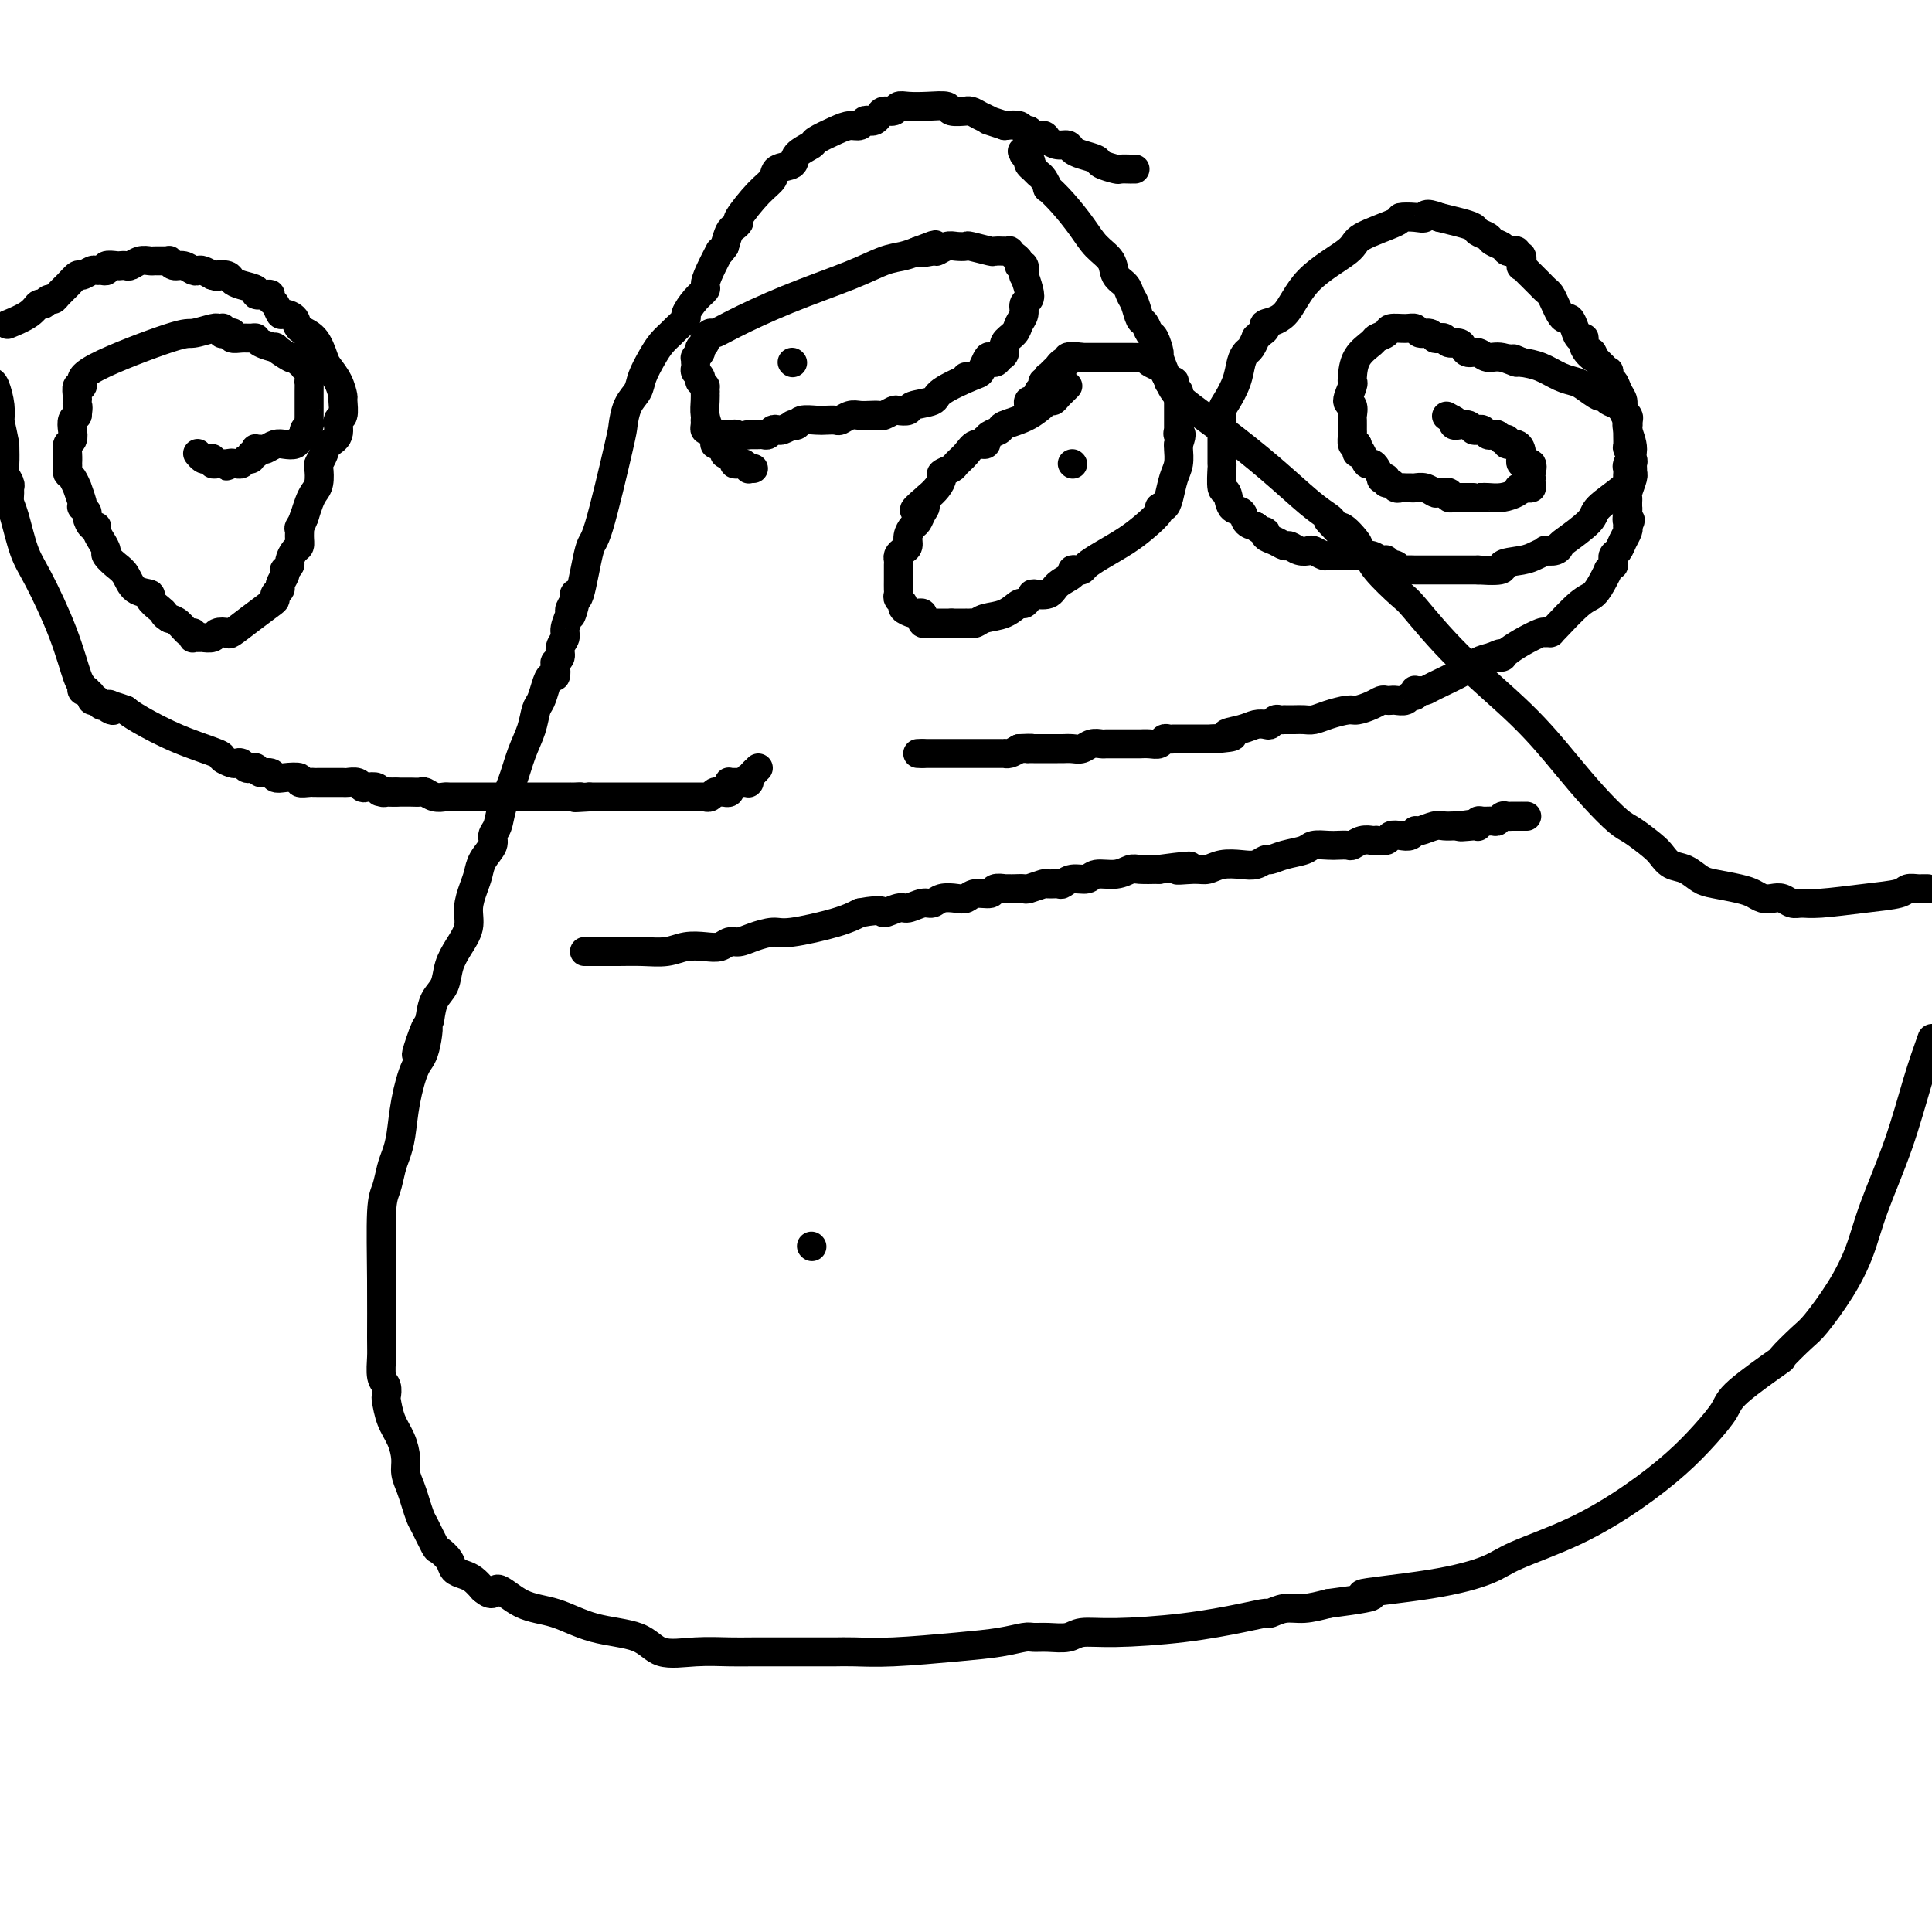 <svg viewBox='0 0 400 400' version='1.1' xmlns='http://www.w3.org/2000/svg' xmlns:xlink='http://www.w3.org/1999/xlink'><g fill='none' stroke='#000000' stroke-width='6' stroke-linecap='round' stroke-linejoin='round'><path d='M190,156c0.000,0.000 1.000,0.000 1,0'/><path d='M191,156c0.151,0.000 0.029,0.000 0,0c-0.029,0.000 0.035,0.000 0,0c-0.035,0.000 -0.168,-0.000 0,0c0.168,0.000 0.637,0.000 1,0c0.363,0.000 0.619,0.000 1,0c0.381,0.000 0.886,0.000 1,0c0.114,0.000 -0.163,0.000 0,0c0.163,-0.000 0.764,-0.000 1,0c0.236,0.000 0.106,0.000 0,0c-0.106,-0.000 -0.187,-0.000 0,0c0.187,0.000 0.641,0.000 1,0c0.359,-0.000 0.622,-0.000 1,0c0.378,0.000 0.871,0.000 1,0c0.129,-0.000 -0.105,-0.000 0,0c0.105,0.000 0.549,0.000 1,0c0.451,-0.000 0.908,-0.000 1,0c0.092,0.000 -0.183,0.000 0,0c0.183,-0.000 0.823,-0.000 1,0c0.177,0.000 -0.107,0.000 0,0c0.107,-0.000 0.607,-0.000 1,0c0.393,0.000 0.679,0.000 1,0c0.321,-0.000 0.677,-0.000 1,0c0.323,0.000 0.612,0.000 1,0c0.388,-0.000 0.874,-0.000 1,0c0.126,0.000 -0.108,0.001 0,0c0.108,-0.001 0.556,-0.003 1,0c0.444,0.003 0.882,0.011 1,0c0.118,-0.011 -0.084,-0.041 0,0c0.084,0.041 0.452,0.155 1,0c0.548,-0.155 1.274,-0.577 2,-1'/><path d='M211,155c3.544,-0.155 2.403,-0.041 2,0c-0.403,0.041 -0.067,0.011 0,0c0.067,-0.011 -0.136,-0.003 0,0c0.136,0.003 0.611,0.001 1,0c0.389,-0.001 0.692,-0.000 1,0c0.308,0.000 0.621,0.000 1,0c0.379,-0.000 0.823,-0.000 1,0c0.177,0.000 0.088,0.000 0,0c-0.088,-0.000 -0.175,-0.000 0,0c0.175,0.000 0.613,0.001 1,0c0.387,-0.001 0.722,-0.004 1,0c0.278,0.004 0.498,0.015 1,0c0.502,-0.015 1.286,-0.057 2,0c0.714,0.057 1.358,0.211 2,0c0.642,-0.211 1.281,-0.789 2,-1c0.719,-0.211 1.517,-0.057 2,0c0.483,0.057 0.652,0.015 1,0c0.348,-0.015 0.874,-0.004 1,0c0.126,0.004 -0.150,0.001 0,0c0.150,-0.001 0.725,-0.001 1,0c0.275,0.001 0.248,0.001 1,0c0.752,-0.001 2.281,-0.004 3,0c0.719,0.004 0.626,0.015 1,0c0.374,-0.015 1.214,-0.057 2,0c0.786,0.057 1.517,0.211 2,0c0.483,-0.211 0.716,-0.789 1,-1c0.284,-0.211 0.617,-0.057 1,0c0.383,0.057 0.814,0.015 1,0c0.186,-0.015 0.127,-0.004 1,0c0.873,0.004 2.678,0.001 4,0c1.322,-0.001 2.161,-0.001 3,0'/><path d='M251,153c6.726,-0.491 3.542,-0.719 3,-1c-0.542,-0.281 1.556,-0.615 3,-1c1.444,-0.385 2.232,-0.821 3,-1c0.768,-0.179 1.516,-0.100 2,0c0.484,0.100 0.702,0.223 1,0c0.298,-0.223 0.674,-0.792 1,-1c0.326,-0.208 0.601,-0.056 1,0c0.399,0.056 0.921,0.016 1,0c0.079,-0.016 -0.287,-0.007 0,0c0.287,0.007 1.225,0.012 2,0c0.775,-0.012 1.386,-0.041 2,0c0.614,0.041 1.232,0.152 2,0c0.768,-0.152 1.687,-0.566 3,-1c1.313,-0.434 3.020,-0.887 4,-1c0.980,-0.113 1.232,0.113 2,0c0.768,-0.113 2.050,-0.567 3,-1c0.950,-0.433 1.568,-0.847 2,-1c0.432,-0.153 0.679,-0.045 1,0c0.321,0.045 0.717,0.027 1,0c0.283,-0.027 0.454,-0.064 1,0c0.546,0.064 1.466,0.227 2,0c0.534,-0.227 0.682,-0.846 1,-1c0.318,-0.154 0.806,0.155 1,0c0.194,-0.155 0.092,-0.775 0,-1c-0.092,-0.225 -0.176,-0.056 0,0c0.176,0.056 0.613,-0.002 1,0c0.387,0.002 0.725,0.064 1,0c0.275,-0.064 0.486,-0.254 2,-1c1.514,-0.746 4.331,-2.047 6,-3c1.669,-0.953 2.191,-1.558 3,-2c0.809,-0.442 1.904,-0.721 3,-1'/><path d='M309,136c3.007,-1.392 1.524,-0.373 1,0c-0.524,0.373 -0.088,0.101 0,0c0.088,-0.101 -0.171,-0.029 0,0c0.171,0.029 0.771,0.016 1,0c0.229,-0.016 0.086,-0.036 0,0c-0.086,0.036 -0.114,0.129 0,0c0.114,-0.129 0.370,-0.479 1,-1c0.630,-0.521 1.633,-1.211 3,-2c1.367,-0.789 3.099,-1.675 4,-2c0.901,-0.325 0.973,-0.087 1,0c0.027,0.087 0.011,0.023 0,0c-0.011,-0.023 -0.017,-0.007 0,0c0.017,0.007 0.056,0.003 0,0c-0.056,-0.003 -0.209,-0.004 0,0c0.209,0.004 0.780,0.014 1,0c0.220,-0.014 0.090,-0.051 0,0c-0.090,0.051 -0.139,0.192 1,-1c1.139,-1.192 3.467,-3.716 5,-5c1.533,-1.284 2.271,-1.329 3,-2c0.729,-0.671 1.449,-1.969 2,-3c0.551,-1.031 0.932,-1.797 1,-2c0.068,-0.203 -0.178,0.157 0,0c0.178,-0.157 0.779,-0.830 1,-1c0.221,-0.170 0.062,0.162 0,0c-0.062,-0.162 -0.028,-0.820 0,-1c0.028,-0.180 0.050,0.117 0,0c-0.050,-0.117 -0.171,-0.647 0,-1c0.171,-0.353 0.633,-0.528 1,-1c0.367,-0.472 0.637,-1.243 1,-2c0.363,-0.757 0.818,-1.502 1,-2c0.182,-0.498 0.091,-0.749 0,-1'/><path d='M337,109c1.083,-2.288 0.290,-1.008 0,-1c-0.290,0.008 -0.077,-1.255 0,-2c0.077,-0.745 0.020,-0.971 0,-1c-0.020,-0.029 -0.002,0.140 0,0c0.002,-0.140 -0.014,-0.588 0,-1c0.014,-0.412 0.056,-0.789 0,-1c-0.056,-0.211 -0.211,-0.256 0,-1c0.211,-0.744 0.788,-2.189 1,-3c0.212,-0.811 0.058,-0.990 0,-1c-0.058,-0.010 -0.019,0.148 0,0c0.019,-0.148 0.019,-0.601 0,-1c-0.019,-0.399 -0.058,-0.744 0,-1c0.058,-0.256 0.213,-0.425 0,-1c-0.213,-0.575 -0.793,-1.558 -1,-2c-0.207,-0.442 -0.041,-0.345 0,-1c0.041,-0.655 -0.045,-2.062 0,-3c0.045,-0.938 0.219,-1.408 0,-2c-0.219,-0.592 -0.833,-1.305 -1,-2c-0.167,-0.695 0.113,-1.371 0,-2c-0.113,-0.629 -0.618,-1.211 -1,-2c-0.382,-0.789 -0.642,-1.784 -1,-2c-0.358,-0.216 -0.814,0.348 -1,0c-0.186,-0.348 -0.101,-1.609 0,-2c0.101,-0.391 0.220,0.088 0,0c-0.220,-0.088 -0.777,-0.742 -1,-1c-0.223,-0.258 -0.112,-0.121 0,0c0.112,0.121 0.223,0.226 0,0c-0.223,-0.226 -0.781,-0.782 -1,-1c-0.219,-0.218 -0.097,-0.097 0,0c0.097,0.097 0.171,0.171 0,0c-0.171,-0.171 -0.585,-0.585 -1,-1'/><path d='M330,74c-0.958,-2.233 0.147,-0.317 0,0c-0.147,0.317 -1.545,-0.966 -2,-2c-0.455,-1.034 0.033,-1.817 0,-2c-0.033,-0.183 -0.586,0.236 -1,0c-0.414,-0.236 -0.688,-1.127 -1,-2c-0.312,-0.873 -0.661,-1.729 -1,-2c-0.339,-0.271 -0.668,0.044 -1,0c-0.332,-0.044 -0.667,-0.447 -1,-1c-0.333,-0.553 -0.663,-1.258 -1,-2c-0.337,-0.742 -0.682,-1.522 -1,-2c-0.318,-0.478 -0.611,-0.654 -1,-1c-0.389,-0.346 -0.874,-0.863 -1,-1c-0.126,-0.137 0.107,0.104 0,0c-0.107,-0.104 -0.554,-0.554 -1,-1c-0.446,-0.446 -0.890,-0.888 -1,-1c-0.110,-0.112 0.115,0.106 0,0c-0.115,-0.106 -0.571,-0.535 -1,-1c-0.429,-0.465 -0.832,-0.965 -1,-1c-0.168,-0.035 -0.100,0.397 0,0c0.100,-0.397 0.234,-1.622 0,-2c-0.234,-0.378 -0.835,0.092 -1,0c-0.165,-0.092 0.106,-0.746 0,-1c-0.106,-0.254 -0.591,-0.110 -1,0c-0.409,0.110 -0.744,0.184 -1,0c-0.256,-0.184 -0.434,-0.627 -1,-1c-0.566,-0.373 -1.519,-0.677 -2,-1c-0.481,-0.323 -0.491,-0.664 -1,-1c-0.509,-0.336 -1.518,-0.667 -2,-1c-0.482,-0.333 -0.437,-0.666 -1,-1c-0.563,-0.334 -1.732,-0.667 -3,-1c-1.268,-0.333 -2.634,-0.667 -4,-1'/><path d='M298,45c-3.240,-1.239 -2.841,-0.337 -3,0c-0.159,0.337 -0.877,0.108 -2,0c-1.123,-0.108 -2.653,-0.093 -3,0c-0.347,0.093 0.488,0.266 -1,1c-1.488,0.734 -5.300,2.028 -7,3c-1.700,0.972 -1.288,1.623 -3,3c-1.712,1.377 -5.547,3.482 -8,6c-2.453,2.518 -3.523,5.449 -5,7c-1.477,1.551 -3.362,1.720 -4,2c-0.638,0.280 -0.030,0.670 0,1c0.030,0.330 -0.517,0.599 -1,1c-0.483,0.401 -0.903,0.935 -1,1c-0.097,0.065 0.130,-0.339 0,0c-0.130,0.339 -0.616,1.421 -1,2c-0.384,0.579 -0.667,0.654 -1,1c-0.333,0.346 -0.716,0.961 -1,2c-0.284,1.039 -0.468,2.500 -1,4c-0.532,1.500 -1.410,3.039 -2,4c-0.590,0.961 -0.890,1.344 -1,2c-0.110,0.656 -0.030,1.585 0,2c0.030,0.415 0.008,0.318 0,1c-0.008,0.682 -0.003,2.145 0,3c0.003,0.855 0.004,1.102 0,2c-0.004,0.898 -0.013,2.448 0,3c0.013,0.552 0.049,0.108 0,1c-0.049,0.892 -0.183,3.121 0,4c0.183,0.879 0.682,0.407 1,1c0.318,0.593 0.456,2.252 1,3c0.544,0.748 1.492,0.586 2,1c0.508,0.414 0.574,1.404 1,2c0.426,0.596 1.213,0.798 2,1'/><path d='M260,109c1.560,1.415 1.961,0.953 2,1c0.039,0.047 -0.285,0.605 0,1c0.285,0.395 1.180,0.628 2,1c0.820,0.372 1.567,0.883 2,1c0.433,0.117 0.554,-0.161 1,0c0.446,0.161 1.218,0.761 2,1c0.782,0.239 1.573,0.117 2,0c0.427,-0.117 0.488,-0.227 1,0c0.512,0.227 1.474,0.793 2,1c0.526,0.207 0.616,0.054 1,0c0.384,-0.054 1.062,-0.011 2,0c0.938,0.011 2.136,-0.011 3,0c0.864,0.011 1.393,0.054 2,0c0.607,-0.054 1.291,-0.207 2,0c0.709,0.207 1.443,0.774 2,1c0.557,0.226 0.937,0.112 1,0c0.063,-0.112 -0.190,-0.222 0,0c0.190,0.222 0.823,0.778 1,1c0.177,0.222 -0.103,0.112 0,0c0.103,-0.112 0.589,-0.226 1,0c0.411,0.226 0.748,0.793 1,1c0.252,0.207 0.419,0.056 1,0c0.581,-0.056 1.578,-0.015 2,0c0.422,0.015 0.271,0.004 1,0c0.729,-0.004 2.339,-0.001 3,0c0.661,0.001 0.375,0.000 1,0c0.625,-0.000 2.162,-0.000 3,0c0.838,0.000 0.977,0.000 1,0c0.023,-0.000 -0.071,-0.000 0,0c0.071,0.000 0.306,0.000 1,0c0.694,-0.000 1.847,-0.000 3,0'/><path d='M306,118c6.653,0.441 4.786,-0.456 5,-1c0.214,-0.544 2.509,-0.733 4,-1c1.491,-0.267 2.179,-0.611 3,-1c0.821,-0.389 1.774,-0.822 2,-1c0.226,-0.178 -0.275,-0.099 0,0c0.275,0.099 1.327,0.219 2,0c0.673,-0.219 0.969,-0.776 1,-1c0.031,-0.224 -0.202,-0.116 1,-1c1.202,-0.884 3.839,-2.762 5,-4c1.161,-1.238 0.847,-1.838 2,-3c1.153,-1.162 3.773,-2.886 5,-4c1.227,-1.114 1.061,-1.619 1,-2c-0.061,-0.381 -0.018,-0.640 0,-1c0.018,-0.360 0.009,-0.822 0,-1c-0.009,-0.178 -0.020,-0.071 0,0c0.020,0.071 0.072,0.107 0,0c-0.072,-0.107 -0.266,-0.356 0,-1c0.266,-0.644 0.994,-1.682 1,-3c0.006,-1.318 -0.709,-2.916 -1,-4c-0.291,-1.084 -0.158,-1.654 0,-2c0.158,-0.346 0.343,-0.469 0,-1c-0.343,-0.531 -1.212,-1.469 -2,-2c-0.788,-0.531 -1.495,-0.653 -2,-1c-0.505,-0.347 -0.809,-0.918 -1,-1c-0.191,-0.082 -0.270,0.325 -1,0c-0.730,-0.325 -2.113,-1.383 -3,-2c-0.887,-0.617 -1.279,-0.794 -2,-1c-0.721,-0.206 -1.771,-0.440 -3,-1c-1.229,-0.560 -2.637,-1.446 -4,-2c-1.363,-0.554 -2.682,-0.777 -4,-1'/><path d='M315,75c-3.490,-1.636 -1.215,-0.228 -1,0c0.215,0.228 -1.630,-0.726 -3,-1c-1.370,-0.274 -2.264,0.133 -3,0c-0.736,-0.133 -1.314,-0.805 -2,-1c-0.686,-0.195 -1.479,0.088 -2,0c-0.521,-0.088 -0.769,-0.546 -1,-1c-0.231,-0.454 -0.443,-0.905 -1,-1c-0.557,-0.095 -1.458,0.167 -2,0c-0.542,-0.167 -0.727,-0.762 -1,-1c-0.273,-0.238 -0.636,-0.120 -1,0c-0.364,0.120 -0.729,0.243 -1,0c-0.271,-0.243 -0.448,-0.850 -1,-1c-0.552,-0.150 -1.481,0.159 -2,0c-0.519,-0.159 -0.630,-0.785 -1,-1c-0.370,-0.215 -1.000,-0.017 -2,0c-1.000,0.017 -2.369,-0.146 -3,0c-0.631,0.146 -0.523,0.599 -1,1c-0.477,0.401 -1.540,0.748 -2,1c-0.460,0.252 -0.318,0.408 -1,1c-0.682,0.592 -2.187,1.619 -3,3c-0.813,1.381 -0.932,3.114 -1,4c-0.068,0.886 -0.085,0.924 0,1c0.085,0.076 0.271,0.190 0,1c-0.271,0.810 -1.001,2.315 -1,3c0.001,0.685 0.733,0.549 1,1c0.267,0.451 0.071,1.487 0,2c-0.071,0.513 -0.016,0.502 0,1c0.016,0.498 -0.006,1.505 0,2c0.006,0.495 0.040,0.480 0,1c-0.040,0.520 -0.154,1.577 0,2c0.154,0.423 0.577,0.211 1,0'/><path d='M281,92c-0.048,2.983 -0.168,1.442 0,1c0.168,-0.442 0.623,0.215 1,1c0.377,0.785 0.674,1.699 1,2c0.326,0.301 0.680,-0.012 1,0c0.320,0.012 0.607,0.347 1,1c0.393,0.653 0.893,1.624 1,2c0.107,0.376 -0.179,0.157 0,0c0.179,-0.157 0.821,-0.252 1,0c0.179,0.252 -0.107,0.852 0,1c0.107,0.148 0.606,-0.157 1,0c0.394,0.157 0.682,0.774 1,1c0.318,0.226 0.665,0.059 1,0c0.335,-0.059 0.657,-0.012 1,0c0.343,0.012 0.706,-0.011 1,0c0.294,0.011 0.517,0.054 1,0c0.483,-0.054 1.225,-0.207 2,0c0.775,0.207 1.584,0.773 2,1c0.416,0.227 0.438,0.113 1,0c0.562,-0.113 1.663,-0.227 2,0c0.337,0.227 -0.092,0.793 0,1c0.092,0.207 0.703,0.056 1,0c0.297,-0.056 0.280,-0.015 1,0c0.720,0.015 2.179,0.004 3,0c0.821,-0.004 1.006,-0.001 1,0c-0.006,0.001 -0.203,0.001 0,0c0.203,-0.001 0.807,-0.003 1,0c0.193,0.003 -0.026,0.012 0,0c0.026,-0.012 0.296,-0.044 1,0c0.704,0.044 1.844,0.166 3,0c1.156,-0.166 2.330,-0.619 3,-1c0.670,-0.381 0.835,-0.691 1,-1'/><path d='M315,101c4.038,-0.000 1.134,-0.000 0,0c-1.134,0.000 -0.496,0.001 0,0c0.496,-0.001 0.851,-0.003 1,0c0.149,0.003 0.092,0.011 0,0c-0.092,-0.011 -0.221,-0.041 0,0c0.221,0.041 0.791,0.153 1,0c0.209,-0.153 0.058,-0.571 0,-1c-0.058,-0.429 -0.023,-0.870 0,-1c0.023,-0.130 0.035,0.051 0,0c-0.035,-0.051 -0.116,-0.333 0,-1c0.116,-0.667 0.430,-1.719 0,-2c-0.430,-0.281 -1.603,0.208 -2,0c-0.397,-0.208 -0.019,-1.113 0,-2c0.019,-0.887 -0.321,-1.754 -1,-2c-0.679,-0.246 -1.698,0.131 -2,0c-0.302,-0.131 0.112,-0.771 0,-1c-0.112,-0.229 -0.751,-0.048 -1,0c-0.249,0.048 -0.108,-0.039 0,0c0.108,0.039 0.184,0.203 0,0c-0.184,-0.203 -0.626,-0.773 -1,-1c-0.374,-0.227 -0.678,-0.112 -1,0c-0.322,0.112 -0.662,0.223 -1,0c-0.338,-0.223 -0.672,-0.778 -1,-1c-0.328,-0.222 -0.648,-0.112 -1,0c-0.352,0.112 -0.734,0.226 -1,0c-0.266,-0.226 -0.415,-0.792 -1,-1c-0.585,-0.208 -1.607,-0.059 -2,0c-0.393,0.059 -0.157,0.026 0,0c0.157,-0.026 0.235,-0.045 0,0c-0.235,0.045 -0.781,0.156 -1,0c-0.219,-0.156 -0.109,-0.578 0,-1'/><path d='M301,87c-2.667,-1.500 -1.333,-0.750 0,0'/><path d='M157,159c0.000,0.000 -1.000,1.000 -1,1'/><path d='M156,160c-0.171,0.172 -0.098,0.102 0,0c0.098,-0.102 0.222,-0.238 0,0c-0.222,0.238 -0.791,0.848 -1,1c-0.209,0.152 -0.060,-0.156 0,0c0.060,0.156 0.030,0.774 0,1c-0.030,0.226 -0.061,0.061 0,0c0.061,-0.061 0.212,-0.016 0,0c-0.212,0.016 -0.789,0.004 -1,0c-0.211,-0.004 -0.055,-0.001 0,0c0.055,0.001 0.011,0.000 0,0c-0.011,-0.000 0.011,-0.000 0,0c-0.011,0.000 -0.056,0.000 0,0c0.056,-0.000 0.212,-0.000 0,0c-0.212,0.000 -0.793,0.000 -1,0c-0.207,-0.000 -0.041,0.000 0,0c0.041,-0.000 -0.041,-0.000 0,0c0.041,0.000 0.207,0.000 0,0c-0.207,-0.000 -0.786,-0.000 -1,0c-0.214,0.000 -0.061,0.000 0,0c0.061,-0.000 0.030,-0.001 0,0c-0.030,0.001 -0.061,0.004 0,0c0.061,-0.004 0.212,-0.015 0,0c-0.212,0.015 -0.789,0.057 -1,0c-0.211,-0.057 -0.057,-0.211 0,0c0.057,0.211 0.015,0.789 0,1c-0.015,0.211 -0.004,0.057 0,0c0.004,-0.057 0.001,-0.016 0,0c-0.001,0.016 -0.001,0.008 0,0'/><path d='M151,163c-0.775,0.460 -0.212,0.109 0,0c0.212,-0.109 0.072,0.023 0,0c-0.072,-0.023 -0.076,-0.202 0,0c0.076,0.202 0.231,0.787 0,1c-0.231,0.213 -0.850,0.056 -1,0c-0.150,-0.056 0.167,-0.011 0,0c-0.167,0.011 -0.819,-0.011 -1,0c-0.181,0.011 0.110,0.056 0,0c-0.110,-0.056 -0.621,-0.211 -1,0c-0.379,0.211 -0.626,0.789 -1,1c-0.374,0.211 -0.873,0.057 -1,0c-0.127,-0.057 0.120,-0.015 0,0c-0.120,0.015 -0.607,0.004 -1,0c-0.393,-0.004 -0.693,-0.001 -1,0c-0.307,0.001 -0.620,0.000 -1,0c-0.380,-0.000 -0.826,-0.000 -1,0c-0.174,0.000 -0.074,0.000 0,0c0.074,-0.000 0.123,-0.000 0,0c-0.123,0.000 -0.417,0.000 -1,0c-0.583,-0.000 -1.456,-0.000 -2,0c-0.544,0.000 -0.761,0.000 -1,0c-0.239,-0.000 -0.502,-0.000 -1,0c-0.498,0.000 -1.231,0.000 -2,0c-0.769,-0.000 -1.575,-0.000 -2,0c-0.425,0.000 -0.471,0.000 -1,0c-0.529,-0.000 -1.542,-0.000 -2,0c-0.458,0.000 -0.360,0.000 -1,0c-0.640,-0.000 -2.017,-0.000 -3,0c-0.983,0.000 -1.572,0.000 -2,0c-0.428,-0.000 -0.694,-0.000 -1,0c-0.306,0.000 -0.653,0.000 -1,0'/><path d='M122,165c-4.896,0.309 -2.635,0.083 -2,0c0.635,-0.083 -0.356,-0.022 -1,0c-0.644,0.022 -0.942,0.006 -1,0c-0.058,-0.006 0.125,-0.002 0,0c-0.125,0.002 -0.557,0.000 -1,0c-0.443,-0.000 -0.896,-0.000 -1,0c-0.104,0.000 0.141,0.000 0,0c-0.141,-0.000 -0.669,-0.000 -1,0c-0.331,0.000 -0.466,0.000 -1,0c-0.534,-0.000 -1.467,-0.000 -2,0c-0.533,0.000 -0.666,0.000 -1,0c-0.334,-0.000 -0.868,-0.000 -1,0c-0.132,0.000 0.138,0.000 0,0c-0.138,-0.000 -0.685,0.000 -1,0c-0.315,-0.000 -0.399,-0.000 -1,0c-0.601,0.000 -1.720,0.000 -2,0c-0.280,-0.000 0.277,-0.000 0,0c-0.277,0.000 -1.390,0.000 -2,0c-0.610,-0.000 -0.719,-0.000 -1,0c-0.281,0.000 -0.733,0.000 -1,0c-0.267,-0.000 -0.347,-0.000 -1,0c-0.653,0.000 -1.879,0.001 -3,0c-1.121,-0.001 -2.135,-0.004 -3,0c-0.865,0.004 -1.579,0.015 -2,0c-0.421,-0.015 -0.549,-0.057 -1,0c-0.451,0.057 -1.224,0.211 -2,0c-0.776,-0.211 -1.556,-0.789 -2,-1c-0.444,-0.211 -0.552,-0.057 -1,0c-0.448,0.057 -1.236,0.015 -2,0c-0.764,-0.015 -1.504,-0.004 -2,0c-0.496,0.004 -0.748,0.002 -1,0'/><path d='M82,164c-6.350,-0.156 -2.225,-0.045 -1,0c1.225,0.045 -0.449,0.026 -1,0c-0.551,-0.026 0.021,-0.059 0,0c-0.021,0.059 -0.634,0.208 -1,0c-0.366,-0.208 -0.483,-0.774 -1,-1c-0.517,-0.226 -1.432,-0.113 -2,0c-0.568,0.113 -0.789,0.226 -1,0c-0.211,-0.226 -0.413,-0.793 -1,-1c-0.587,-0.207 -1.558,-0.055 -2,0c-0.442,0.055 -0.355,0.015 -1,0c-0.645,-0.015 -2.023,-0.003 -3,0c-0.977,0.003 -1.551,-0.003 -2,0c-0.449,0.003 -0.771,0.015 -1,0c-0.229,-0.015 -0.366,-0.055 -1,0c-0.634,0.055 -1.765,0.207 -2,0c-0.235,-0.207 0.428,-0.772 0,-1c-0.428,-0.228 -1.946,-0.117 -3,0c-1.054,0.117 -1.644,0.241 -2,0c-0.356,-0.241 -0.477,-0.848 -1,-1c-0.523,-0.152 -1.450,0.152 -2,0c-0.550,-0.152 -0.725,-0.759 -1,-1c-0.275,-0.241 -0.650,-0.116 -1,0c-0.350,0.116 -0.676,0.224 -1,0c-0.324,-0.224 -0.645,-0.780 -1,-1c-0.355,-0.220 -0.745,-0.105 -1,0c-0.255,0.105 -0.376,0.201 -1,0c-0.624,-0.201 -1.753,-0.697 -2,-1c-0.247,-0.303 0.387,-0.411 -1,-1c-1.387,-0.589 -4.797,-1.659 -8,-3c-3.203,-1.341 -6.201,-2.955 -8,-4c-1.799,-1.045 -2.400,-1.523 -3,-2'/><path d='M26,147c-6.265,-2.260 -3.927,-0.409 -3,0c0.927,0.409 0.444,-0.622 0,-1c-0.444,-0.378 -0.850,-0.101 -1,0c-0.150,0.101 -0.044,0.027 0,0c0.044,-0.027 0.026,-0.007 0,0c-0.026,0.007 -0.060,0.002 0,0c0.060,-0.002 0.213,0.001 0,0c-0.213,-0.001 -0.793,-0.004 -1,0c-0.207,0.004 -0.040,0.015 0,0c0.040,-0.015 -0.046,-0.056 0,0c0.046,0.056 0.224,0.208 0,0c-0.224,-0.208 -0.849,-0.777 -1,-1c-0.151,-0.223 0.171,-0.098 0,0c-0.171,0.098 -0.834,0.171 -1,0c-0.166,-0.171 0.166,-0.585 0,-1c-0.166,-0.415 -0.831,-0.830 -1,-1c-0.169,-0.170 0.158,-0.094 0,0c-0.158,0.094 -0.801,0.206 -1,0c-0.199,-0.206 0.046,-0.729 0,-1c-0.046,-0.271 -0.383,-0.289 -1,-2c-0.617,-1.711 -1.514,-5.116 -3,-9c-1.486,-3.884 -3.561,-8.249 -5,-11c-1.439,-2.751 -2.242,-3.889 -3,-6c-0.758,-2.111 -1.470,-5.195 -2,-7c-0.530,-1.805 -0.878,-2.332 -1,-3c-0.122,-0.668 -0.019,-1.476 0,-2c0.019,-0.524 -0.047,-0.765 0,-1c0.047,-0.235 0.209,-0.465 0,-1c-0.209,-0.535 -0.787,-1.375 -1,-2c-0.213,-0.625 -0.061,-1.036 0,-2c0.061,-0.964 0.030,-2.482 0,-4'/><path d='M1,92c-0.858,-4.415 -1.003,-4.451 -1,-5c0.003,-0.549 0.155,-1.609 0,-3c-0.155,-1.391 -0.616,-3.112 -1,-4c-0.384,-0.888 -0.692,-0.944 -1,-1'/><path d='M2,67c-0.399,0.164 -0.797,0.327 0,0c0.797,-0.327 2.791,-1.145 4,-2c1.209,-0.855 1.633,-1.748 2,-2c0.367,-0.252 0.678,0.137 1,0c0.322,-0.137 0.653,-0.801 1,-1c0.347,-0.199 0.708,0.067 1,0c0.292,-0.067 0.516,-0.467 1,-1c0.484,-0.533 1.229,-1.201 2,-2c0.771,-0.799 1.568,-1.731 2,-2c0.432,-0.269 0.498,0.125 1,0c0.502,-0.125 1.439,-0.769 2,-1c0.561,-0.231 0.746,-0.048 1,0c0.254,0.048 0.579,-0.040 1,0c0.421,0.040 0.939,0.207 1,0c0.061,-0.207 -0.335,-0.786 0,-1c0.335,-0.214 1.402,-0.061 2,0c0.598,0.061 0.727,0.030 1,0c0.273,-0.030 0.689,-0.061 1,0c0.311,0.061 0.517,0.212 1,0c0.483,-0.212 1.242,-0.789 2,-1c0.758,-0.211 1.513,-0.056 2,0c0.487,0.056 0.704,0.014 1,0c0.296,-0.014 0.670,0.000 1,0c0.330,-0.000 0.616,-0.015 1,0c0.384,0.015 0.866,0.060 1,0c0.134,-0.060 -0.080,-0.226 0,0c0.080,0.226 0.454,0.844 1,1c0.546,0.156 1.262,-0.152 2,0c0.738,0.152 1.497,0.762 2,1c0.503,0.238 0.751,0.102 1,0c0.249,-0.102 0.500,-0.172 1,0c0.500,0.172 1.250,0.586 2,1'/><path d='M44,57c1.509,0.477 0.780,0.169 1,0c0.220,-0.169 1.388,-0.199 2,0c0.612,0.199 0.668,0.628 1,1c0.332,0.372 0.940,0.687 2,1c1.060,0.313 2.570,0.623 3,1c0.430,0.377 -0.222,0.821 0,1c0.222,0.179 1.317,0.094 2,0c0.683,-0.094 0.955,-0.198 1,0c0.045,0.198 -0.139,0.696 0,1c0.139,0.304 0.599,0.414 1,1c0.401,0.586 0.744,1.649 1,2c0.256,0.351 0.426,-0.012 1,0c0.574,0.012 1.553,0.397 2,1c0.447,0.603 0.361,1.424 1,2c0.639,0.576 2.003,0.908 3,2c0.997,1.092 1.626,2.945 2,4c0.374,1.055 0.494,1.313 1,2c0.506,0.687 1.399,1.803 2,3c0.601,1.197 0.909,2.474 1,3c0.091,0.526 -0.035,0.301 0,1c0.035,0.699 0.231,2.322 0,3c-0.231,0.678 -0.889,0.409 -1,1c-0.111,0.591 0.324,2.040 0,3c-0.324,0.960 -1.406,1.430 -2,2c-0.594,0.570 -0.698,1.241 -1,2c-0.302,0.759 -0.802,1.606 -1,2c-0.198,0.394 -0.095,0.335 0,1c0.095,0.665 0.180,2.055 0,3c-0.180,0.945 -0.625,1.447 -1,2c-0.375,0.553 -0.678,1.158 -1,2c-0.322,0.842 -0.661,1.921 -1,3'/><path d='M63,107c-1.461,3.611 -1.113,2.137 -1,2c0.113,-0.137 -0.007,1.062 0,2c0.007,0.938 0.142,1.614 0,2c-0.142,0.386 -0.560,0.481 -1,1c-0.440,0.519 -0.901,1.462 -1,2c-0.099,0.538 0.166,0.673 0,1c-0.166,0.327 -0.761,0.847 -1,1c-0.239,0.153 -0.120,-0.060 0,0c0.120,0.060 0.242,0.395 0,1c-0.242,0.605 -0.850,1.482 -1,2c-0.150,0.518 0.156,0.678 0,1c-0.156,0.322 -0.775,0.806 -1,1c-0.225,0.194 -0.057,0.099 0,0c0.057,-0.099 0.005,-0.201 0,0c-0.005,0.201 0.039,0.705 0,1c-0.039,0.295 -0.161,0.379 -1,1c-0.839,0.621 -2.394,1.778 -4,3c-1.606,1.222 -3.261,2.510 -4,3c-0.739,0.490 -0.561,0.184 -1,0c-0.439,-0.184 -1.495,-0.245 -2,0c-0.505,0.245 -0.460,0.798 -1,1c-0.540,0.202 -1.665,0.054 -2,0c-0.335,-0.054 0.120,-0.013 0,0c-0.120,0.013 -0.816,-0.001 -1,0c-0.184,0.001 0.145,0.016 0,0c-0.145,-0.016 -0.763,-0.064 -1,0c-0.237,0.064 -0.094,0.238 0,0c0.094,-0.238 0.139,-0.889 0,-1c-0.139,-0.111 -0.460,0.316 -1,0c-0.540,-0.316 -1.297,-1.376 -2,-2c-0.703,-0.624 -1.351,-0.812 -2,-1'/><path d='M35,128c-1.284,-0.813 -0.995,-0.846 -1,-1c-0.005,-0.154 -0.305,-0.429 -1,-1c-0.695,-0.571 -1.785,-1.437 -2,-2c-0.215,-0.563 0.446,-0.823 0,-1c-0.446,-0.177 -2.000,-0.270 -3,-1c-1.000,-0.730 -1.448,-2.096 -2,-3c-0.552,-0.904 -1.210,-1.345 -2,-2c-0.790,-0.655 -1.714,-1.525 -2,-2c-0.286,-0.475 0.064,-0.556 0,-1c-0.064,-0.444 -0.543,-1.250 -1,-2c-0.457,-0.750 -0.892,-1.443 -1,-2c-0.108,-0.557 0.111,-0.976 0,-1c-0.111,-0.024 -0.552,0.348 -1,0c-0.448,-0.348 -0.904,-1.414 -1,-2c-0.096,-0.586 0.166,-0.691 0,-1c-0.166,-0.309 -0.762,-0.823 -1,-1c-0.238,-0.177 -0.119,-0.016 0,0c0.119,0.016 0.238,-0.114 0,-1c-0.238,-0.886 -0.834,-2.527 -1,-3c-0.166,-0.473 0.099,0.223 0,0c-0.099,-0.223 -0.563,-1.365 -1,-2c-0.437,-0.635 -0.849,-0.764 -1,-1c-0.151,-0.236 -0.041,-0.578 0,-1c0.041,-0.422 0.015,-0.924 0,-1c-0.015,-0.076 -0.018,0.275 0,0c0.018,-0.275 0.057,-1.177 0,-2c-0.057,-0.823 -0.209,-1.569 0,-2c0.209,-0.431 0.778,-0.549 1,-1c0.222,-0.451 0.098,-1.237 0,-2c-0.098,-0.763 -0.171,-1.504 0,-2c0.171,-0.496 0.585,-0.748 1,-1'/><path d='M16,86c0.311,-2.256 0.087,-1.896 0,-2c-0.087,-0.104 -0.038,-0.673 0,-1c0.038,-0.327 0.063,-0.412 0,-1c-0.063,-0.588 -0.216,-1.680 0,-2c0.216,-0.320 0.800,0.131 1,0c0.200,-0.131 0.015,-0.843 0,-1c-0.015,-0.157 0.139,0.241 0,0c-0.139,-0.241 -0.573,-1.122 3,-3c3.573,-1.878 11.153,-4.752 15,-6c3.847,-1.248 3.963,-0.870 5,-1c1.037,-0.130 2.996,-0.768 4,-1c1.004,-0.232 1.054,-0.058 1,0c-0.054,0.058 -0.211,0.002 0,0c0.211,-0.002 0.791,0.052 1,0c0.209,-0.052 0.045,-0.210 0,0c-0.045,0.210 0.027,0.787 0,1c-0.027,0.213 -0.152,0.061 0,0c0.152,-0.061 0.582,-0.030 1,0c0.418,0.030 0.822,0.061 1,0c0.178,-0.061 0.128,-0.213 0,0c-0.128,0.213 -0.335,0.792 0,1c0.335,0.208 1.212,0.046 2,0c0.788,-0.046 1.487,0.024 2,0c0.513,-0.024 0.842,-0.143 1,0c0.158,0.143 0.147,0.546 1,1c0.853,0.454 2.572,0.958 3,1c0.428,0.042 -0.435,-0.378 0,0c0.435,0.378 2.168,1.555 3,2c0.832,0.445 0.762,0.158 1,0c0.238,-0.158 0.782,-0.188 1,0c0.218,0.188 0.109,0.594 0,1'/><path d='M62,75c2.950,1.283 1.326,0.992 1,1c-0.326,0.008 0.645,0.317 1,1c0.355,0.683 0.095,1.741 0,2c-0.095,0.259 -0.026,-0.281 0,0c0.026,0.281 0.007,1.384 0,2c-0.007,0.616 -0.002,0.747 0,1c0.002,0.253 0.001,0.628 0,1c-0.001,0.372 -0.000,0.740 0,1c0.000,0.260 0.001,0.412 0,1c-0.001,0.588 -0.004,1.610 0,2c0.004,0.390 0.016,0.146 0,0c-0.016,-0.146 -0.060,-0.194 0,0c0.060,0.194 0.224,0.630 0,1c-0.224,0.370 -0.837,0.674 -1,1c-0.163,0.326 0.122,0.675 0,1c-0.122,0.325 -0.652,0.627 -1,1c-0.348,0.373 -0.513,0.818 -1,1c-0.487,0.182 -1.297,0.102 -2,0c-0.703,-0.102 -1.299,-0.224 -2,0c-0.701,0.224 -1.507,0.796 -2,1c-0.493,0.204 -0.672,0.039 -1,0c-0.328,-0.039 -0.805,0.046 -1,0c-0.195,-0.046 -0.108,-0.224 0,0c0.108,0.224 0.236,0.848 0,1c-0.236,0.152 -0.838,-0.170 -1,0c-0.162,0.170 0.115,0.830 0,1c-0.115,0.170 -0.622,-0.151 -1,0c-0.378,0.151 -0.627,0.772 -1,1c-0.373,0.228 -0.870,0.061 -1,0c-0.130,-0.061 0.106,-0.018 0,0c-0.106,0.018 -0.553,0.009 -1,0'/><path d='M48,96c-2.271,0.928 -0.450,0.248 0,0c0.450,-0.248 -0.472,-0.066 -1,0c-0.528,0.066 -0.663,0.014 -1,0c-0.337,-0.014 -0.878,0.010 -1,0c-0.122,-0.010 0.175,-0.054 0,0c-0.175,0.054 -0.821,0.207 -1,0c-0.179,-0.207 0.110,-0.774 0,-1c-0.110,-0.226 -0.617,-0.112 -1,0c-0.383,0.112 -0.642,0.223 -1,0c-0.358,-0.223 -0.817,-0.778 -1,-1c-0.183,-0.222 -0.092,-0.111 0,0'/><path d='M235,35c-0.482,-0.002 -0.963,-0.003 -1,0c-0.037,0.003 0.371,0.012 0,0c-0.371,-0.012 -1.520,-0.045 -2,0c-0.480,0.045 -0.289,0.167 -1,0c-0.711,-0.167 -2.322,-0.623 -3,-1c-0.678,-0.377 -0.422,-0.675 -1,-1c-0.578,-0.325 -1.990,-0.678 -3,-1c-1.010,-0.322 -1.617,-0.612 -2,-1c-0.383,-0.388 -0.540,-0.873 -1,-1c-0.460,-0.127 -1.222,0.106 -2,0c-0.778,-0.106 -1.571,-0.549 -2,-1c-0.429,-0.451 -0.495,-0.909 -1,-1c-0.505,-0.091 -1.450,0.186 -2,0c-0.550,-0.186 -0.704,-0.833 -1,-1c-0.296,-0.167 -0.734,0.147 -1,0c-0.266,-0.147 -0.362,-0.756 -1,-1c-0.638,-0.244 -1.819,-0.122 -3,0'/><path d='M208,26c-4.762,-1.574 -3.168,-1.011 -3,-1c0.168,0.011 -1.090,-0.532 -2,-1c-0.910,-0.468 -1.470,-0.861 -2,-1c-0.530,-0.139 -1.029,-0.023 -1,0c0.029,0.023 0.587,-0.046 0,0c-0.587,0.046 -2.318,0.207 -3,0c-0.682,-0.207 -0.314,-0.784 -1,-1c-0.686,-0.216 -2.425,-0.073 -4,0c-1.575,0.073 -2.985,0.075 -4,0c-1.015,-0.075 -1.634,-0.227 -2,0c-0.366,0.227 -0.479,0.832 -1,1c-0.521,0.168 -1.449,-0.099 -2,0c-0.551,0.099 -0.724,0.566 -1,1c-0.276,0.434 -0.654,0.834 -1,1c-0.346,0.166 -0.660,0.099 -1,0c-0.340,-0.099 -0.705,-0.230 -1,0c-0.295,0.230 -0.521,0.820 -1,1c-0.479,0.180 -1.211,-0.051 -2,0c-0.789,0.051 -1.634,0.385 -3,1c-1.366,0.615 -3.252,1.512 -4,2c-0.748,0.488 -0.356,0.567 -1,1c-0.644,0.433 -2.323,1.219 -3,2c-0.677,0.781 -0.351,1.558 -1,2c-0.649,0.442 -2.275,0.548 -3,1c-0.725,0.452 -0.551,1.249 -1,2c-0.449,0.751 -1.521,1.457 -3,3c-1.479,1.543 -3.366,3.925 -4,5c-0.634,1.075 -0.015,0.845 0,1c0.015,0.155 -0.573,0.696 -1,1c-0.427,0.304 -0.693,0.373 -1,1c-0.307,0.627 -0.653,1.814 -1,3'/><path d='M150,51c-1.825,2.505 -0.887,0.767 -1,1c-0.113,0.233 -1.278,2.437 -2,4c-0.722,1.563 -1.001,2.483 -1,3c0.001,0.517 0.280,0.629 0,1c-0.280,0.371 -1.121,1.002 -2,2c-0.879,0.998 -1.797,2.364 -2,3c-0.203,0.636 0.308,0.543 0,1c-0.308,0.457 -1.434,1.466 -2,2c-0.566,0.534 -0.570,0.593 -1,1c-0.430,0.407 -1.285,1.160 -2,2c-0.715,0.840 -1.292,1.766 -2,3c-0.708,1.234 -1.549,2.775 -2,4c-0.451,1.225 -0.513,2.134 -1,3c-0.487,0.866 -1.401,1.691 -2,3c-0.599,1.309 -0.885,3.103 -1,4c-0.115,0.897 -0.059,0.898 -1,5c-0.941,4.102 -2.879,12.306 -4,16c-1.121,3.694 -1.424,2.877 -2,5c-0.576,2.123 -1.424,7.187 -2,9c-0.576,1.813 -0.879,0.375 -1,0c-0.121,-0.375 -0.061,0.312 0,1'/><path d='M119,124c-1.636,6.359 -0.227,2.256 0,1c0.227,-1.256 -0.728,0.335 -1,1c-0.272,0.665 0.138,0.405 0,1c-0.138,0.595 -0.825,2.043 -1,3c-0.175,0.957 0.163,1.421 0,2c-0.163,0.579 -0.828,1.273 -1,2c-0.172,0.727 0.147,1.486 0,2c-0.147,0.514 -0.760,0.784 -1,1c-0.240,0.216 -0.106,0.380 0,1c0.106,0.620 0.183,1.698 0,2c-0.183,0.302 -0.626,-0.170 -1,0c-0.374,0.170 -0.681,0.984 -1,2c-0.319,1.016 -0.652,2.234 -1,3c-0.348,0.766 -0.713,1.078 -1,2c-0.287,0.922 -0.496,2.453 -1,4c-0.504,1.547 -1.302,3.111 -2,5c-0.698,1.889 -1.295,4.105 -2,6c-0.705,1.895 -1.516,3.469 -2,5c-0.484,1.531 -0.640,3.018 -1,4c-0.360,0.982 -0.922,1.458 -1,2c-0.078,0.542 0.329,1.148 0,2c-0.329,0.852 -1.393,1.949 -2,3c-0.607,1.051 -0.757,2.055 -1,3c-0.243,0.945 -0.580,1.830 -1,3c-0.420,1.170 -0.924,2.624 -1,4c-0.076,1.376 0.274,2.674 0,4c-0.274,1.326 -1.173,2.678 -2,4c-0.827,1.322 -1.583,2.612 -2,4c-0.417,1.388 -0.497,2.874 -1,4c-0.503,1.126 -1.429,1.893 -2,3c-0.571,1.107 -0.785,2.553 -1,4'/><path d='M89,211c-4.892,13.711 -2.123,4.488 -1,2c1.123,-2.488 0.599,1.759 0,4c-0.599,2.241 -1.274,2.475 -2,4c-0.726,1.525 -1.504,4.341 -2,7c-0.496,2.659 -0.711,5.161 -1,7c-0.289,1.839 -0.652,3.014 -1,4c-0.348,0.986 -0.682,1.784 -1,3c-0.318,1.216 -0.621,2.852 -1,4c-0.379,1.148 -0.835,1.810 -1,5c-0.165,3.190 -0.041,8.909 0,14c0.041,5.091 -0.003,9.554 0,12c0.003,2.446 0.053,2.877 0,4c-0.053,1.123 -0.208,2.940 0,4c0.208,1.060 0.780,1.364 1,2c0.220,0.636 0.087,1.605 0,2c-0.087,0.395 -0.129,0.216 0,1c0.129,0.784 0.430,2.531 1,4c0.570,1.469 1.410,2.661 2,4c0.590,1.339 0.932,2.824 1,4c0.068,1.176 -0.138,2.042 0,3c0.138,0.958 0.618,2.008 1,3c0.382,0.992 0.664,1.924 1,3c0.336,1.076 0.724,2.294 1,3c0.276,0.706 0.440,0.900 1,2c0.560,1.100 1.515,3.107 2,4c0.485,0.893 0.500,0.672 1,1c0.500,0.328 1.485,1.204 2,2c0.515,0.796 0.561,1.512 1,2c0.439,0.488 1.272,0.747 2,1c0.728,0.253 1.351,0.501 2,1c0.649,0.499 1.325,1.250 2,2'/><path d='M100,329c2.476,2.159 2.164,0.058 3,0c0.836,-0.058 2.818,1.929 5,3c2.182,1.071 4.563,1.225 7,2c2.437,0.775 4.932,2.169 8,3c3.068,0.831 6.711,1.098 9,2c2.289,0.902 3.224,2.438 5,3c1.776,0.562 4.395,0.151 7,0c2.605,-0.151 5.198,-0.040 7,0c1.802,0.040 2.812,0.011 5,0c2.188,-0.011 5.554,-0.003 8,0c2.446,0.003 3.972,0.001 5,0c1.028,-0.001 1.559,0.001 2,0c0.441,-0.001 0.793,-0.003 1,0c0.207,0.003 0.270,0.012 1,0c0.730,-0.012 2.129,-0.046 4,0c1.871,0.046 4.216,0.170 8,0c3.784,-0.170 9.008,-0.634 13,-1c3.992,-0.366 6.753,-0.633 9,-1c2.247,-0.367 3.979,-0.834 5,-1c1.021,-0.166 1.332,-0.030 2,0c0.668,0.030 1.692,-0.047 3,0c1.308,0.047 2.901,0.216 4,0c1.099,-0.216 1.703,-0.818 3,-1c1.297,-0.182 3.288,0.058 7,0c3.712,-0.058 9.147,-0.412 14,-1c4.853,-0.588 9.126,-1.411 12,-2c2.874,-0.589 4.350,-0.945 5,-1c0.650,-0.055 0.473,0.191 1,0c0.527,-0.191 1.757,-0.821 3,-1c1.243,-0.179 2.498,0.092 4,0c1.502,-0.092 3.251,-0.546 5,-1'/><path d='M275,332c14.839,-1.918 6.936,-1.715 7,-2c0.064,-0.285 8.096,-1.060 14,-2c5.904,-0.940 9.680,-2.045 12,-3c2.320,-0.955 3.183,-1.759 6,-3c2.817,-1.241 7.588,-2.920 12,-5c4.412,-2.080 8.464,-4.563 12,-7c3.536,-2.437 6.557,-4.830 9,-7c2.443,-2.170 4.307,-4.119 6,-6c1.693,-1.881 3.213,-3.694 4,-5c0.787,-1.306 0.841,-2.103 3,-4c2.159,-1.897 6.422,-4.892 8,-6c1.578,-1.108 0.471,-0.327 1,-1c0.529,-0.673 2.695,-2.799 4,-4c1.305,-1.201 1.748,-1.476 3,-3c1.252,-1.524 3.311,-4.295 5,-7c1.689,-2.705 3.008,-5.344 4,-8c0.992,-2.656 1.658,-5.331 3,-9c1.342,-3.669 3.361,-8.334 5,-13c1.639,-4.666 2.897,-9.333 4,-13c1.103,-3.667 2.052,-6.333 3,-9'/><path d='M399,184c0.098,0.002 0.195,0.004 0,0c-0.195,-0.004 -0.683,-0.012 -1,0c-0.317,0.012 -0.461,0.046 -1,0c-0.539,-0.046 -1.471,-0.170 -2,0c-0.529,0.170 -0.655,0.635 -2,1c-1.345,0.365 -3.907,0.630 -7,1c-3.093,0.370 -6.715,0.845 -9,1c-2.285,0.155 -3.231,-0.010 -4,0c-0.769,0.010 -1.360,0.196 -2,0c-0.640,-0.196 -1.327,-0.773 -2,-1c-0.673,-0.227 -1.331,-0.102 -2,0c-0.669,0.102 -1.347,0.183 -2,0c-0.653,-0.183 -1.280,-0.630 -2,-1c-0.720,-0.370 -1.533,-0.661 -3,-1c-1.467,-0.339 -3.587,-0.724 -5,-1c-1.413,-0.276 -2.120,-0.443 -3,-1c-0.880,-0.557 -1.934,-1.504 -3,-2c-1.066,-0.496 -2.146,-0.539 -3,-1c-0.854,-0.461 -1.483,-1.339 -2,-2c-0.517,-0.661 -0.922,-1.106 -2,-2c-1.078,-0.894 -2.830,-2.236 -4,-3c-1.170,-0.764 -1.758,-0.951 -3,-2c-1.242,-1.049 -3.138,-2.961 -5,-5c-1.862,-2.039 -3.689,-4.206 -6,-7c-2.311,-2.794 -5.106,-6.215 -9,-10c-3.894,-3.785 -8.888,-7.935 -13,-12c-4.112,-4.065 -7.343,-8.045 -9,-10c-1.657,-1.955 -1.740,-1.886 -3,-3c-1.260,-1.114 -3.699,-3.412 -5,-5c-1.301,-1.588 -1.466,-2.466 -2,-3c-0.534,-0.534 -1.438,-0.724 -2,-1c-0.562,-0.276 -0.781,-0.638 -1,-1'/><path d='M280,113c-10.178,-10.328 -2.623,-3.148 0,-1c2.623,2.148 0.316,-0.737 -1,-2c-1.316,-1.263 -1.639,-0.904 -2,-1c-0.361,-0.096 -0.761,-0.645 -1,-1c-0.239,-0.355 -0.319,-0.514 -1,-1c-0.681,-0.486 -1.964,-1.299 -4,-3c-2.036,-1.701 -4.827,-4.288 -8,-7c-3.173,-2.712 -6.730,-5.547 -10,-8c-3.270,-2.453 -6.252,-4.525 -8,-6c-1.748,-1.475 -2.261,-2.355 -3,-4c-0.739,-1.645 -1.704,-4.056 -2,-5c-0.296,-0.944 0.075,-0.422 0,-1c-0.075,-0.578 -0.597,-2.256 -1,-3c-0.403,-0.744 -0.686,-0.555 -1,-1c-0.314,-0.445 -0.660,-1.523 -1,-2c-0.340,-0.477 -0.673,-0.354 -1,-1c-0.327,-0.646 -0.649,-2.063 -1,-3c-0.351,-0.937 -0.730,-1.394 -1,-2c-0.270,-0.606 -0.430,-1.360 -1,-2c-0.570,-0.640 -1.548,-1.164 -2,-2c-0.452,-0.836 -0.378,-1.983 -1,-3c-0.622,-1.017 -1.942,-1.903 -3,-3c-1.058,-1.097 -1.856,-2.406 -3,-4c-1.144,-1.594 -2.635,-3.474 -4,-5c-1.365,-1.526 -2.603,-2.699 -3,-3c-0.397,-0.301 0.048,0.270 0,0c-0.048,-0.270 -0.587,-1.382 -1,-2c-0.413,-0.618 -0.698,-0.743 -1,-1c-0.302,-0.257 -0.620,-0.646 -1,-1c-0.380,-0.354 -0.823,-0.673 -1,-1c-0.177,-0.327 -0.089,-0.664 0,-1'/><path d='M213,33c-2.646,-3.265 -0.762,-0.927 0,0c0.762,0.927 0.400,0.444 0,0c-0.400,-0.444 -0.838,-0.850 -1,-1c-0.162,-0.150 -0.046,-0.043 0,0c0.046,0.043 0.023,0.021 0,0'/><path d='M164,75c0.000,0.000 0.100,0.100 0.1,0.1'/><path d='M200,78c0.000,0.000 0.100,0.100 0.1,0.1'/><path d='M121,197c0.172,-0.000 0.344,-0.000 1,0c0.656,0.000 1.795,0.001 2,0c0.205,-0.001 -0.526,-0.004 0,0c0.526,0.004 2.307,0.015 4,0c1.693,-0.015 3.297,-0.055 5,0c1.703,0.055 3.506,0.207 5,0c1.494,-0.207 2.679,-0.773 4,-1c1.321,-0.227 2.778,-0.116 4,0c1.222,0.116 2.207,0.237 3,0c0.793,-0.237 1.393,-0.832 2,-1c0.607,-0.168 1.222,0.093 2,0c0.778,-0.093 1.720,-0.539 3,-1c1.280,-0.461 2.900,-0.938 4,-1c1.100,-0.062 1.681,0.291 4,0c2.319,-0.291 6.377,-1.226 9,-2c2.623,-0.774 3.812,-1.387 5,-2'/><path d='M178,189c5.458,-1.018 4.603,-0.061 5,0c0.397,0.061 2.045,-0.772 3,-1c0.955,-0.228 1.218,0.149 2,0c0.782,-0.149 2.082,-0.823 3,-1c0.918,-0.177 1.452,0.145 2,0c0.548,-0.145 1.110,-0.756 2,-1c0.890,-0.244 2.107,-0.122 3,0c0.893,0.122 1.462,0.243 2,0c0.538,-0.243 1.044,-0.850 2,-1c0.956,-0.150 2.362,0.156 3,0c0.638,-0.156 0.510,-0.774 1,-1c0.490,-0.226 1.599,-0.061 2,0c0.401,0.061 0.093,0.016 0,0c-0.093,-0.016 0.030,-0.004 0,0c-0.030,0.004 -0.211,0.001 0,0c0.211,-0.001 0.814,0.001 1,0c0.186,-0.001 -0.044,-0.004 0,0c0.044,0.004 0.364,0.015 1,0c0.636,-0.015 1.589,-0.057 2,0c0.411,0.057 0.281,0.212 1,0c0.719,-0.212 2.289,-0.793 3,-1c0.711,-0.207 0.565,-0.040 1,0c0.435,0.040 1.452,-0.046 2,0c0.548,0.046 0.629,0.224 1,0c0.371,-0.224 1.034,-0.848 2,-1c0.966,-0.152 2.235,0.170 3,0c0.765,-0.170 1.025,-0.830 2,-1c0.975,-0.170 2.663,0.150 4,0c1.337,-0.150 2.321,-0.771 3,-1c0.679,-0.229 1.051,-0.065 2,0c0.949,0.065 2.474,0.033 4,0'/><path d='M240,180c10.355,-1.388 5.242,-0.358 4,0c-1.242,0.358 1.386,0.044 3,0c1.614,-0.044 2.215,0.180 3,0c0.785,-0.180 1.753,-0.765 3,-1c1.247,-0.235 2.773,-0.118 4,0c1.227,0.118 2.157,0.239 3,0c0.843,-0.239 1.600,-0.838 2,-1c0.400,-0.162 0.443,0.114 1,0c0.557,-0.114 1.629,-0.619 3,-1c1.371,-0.381 3.040,-0.638 4,-1c0.960,-0.362 1.212,-0.828 2,-1c0.788,-0.172 2.111,-0.050 3,0c0.889,0.050 1.342,0.027 2,0c0.658,-0.027 1.520,-0.060 2,0c0.480,0.060 0.578,0.212 1,0c0.422,-0.212 1.169,-0.789 2,-1c0.831,-0.211 1.746,-0.055 2,0c0.254,0.055 -0.154,0.011 0,0c0.154,-0.011 0.870,0.011 1,0c0.130,-0.011 -0.327,-0.054 0,0c0.327,0.054 1.436,0.207 2,0c0.564,-0.207 0.583,-0.772 1,-1c0.417,-0.228 1.232,-0.117 2,0c0.768,0.117 1.490,0.242 2,0c0.510,-0.242 0.809,-0.849 1,-1c0.191,-0.151 0.275,0.156 1,0c0.725,-0.156 2.091,-0.774 3,-1c0.909,-0.226 1.360,-0.061 2,0c0.640,0.061 1.469,0.017 2,0c0.531,-0.017 0.766,-0.009 1,0'/><path d='M302,171c9.713,-1.393 2.994,-0.377 1,0c-1.994,0.377 0.736,0.115 2,0c1.264,-0.115 1.064,-0.084 1,0c-0.064,0.084 0.010,0.220 0,0c-0.010,-0.220 -0.105,-0.795 0,-1c0.105,-0.205 0.409,-0.041 1,0c0.591,0.041 1.468,-0.042 2,0c0.532,0.042 0.720,0.207 1,0c0.280,-0.207 0.653,-0.788 1,-1c0.347,-0.212 0.667,-0.057 1,0c0.333,0.057 0.678,0.015 1,0c0.322,-0.015 0.621,-0.004 1,0c0.379,0.004 0.837,0.001 1,0c0.163,-0.001 0.030,-0.000 0,0c-0.030,0.000 0.045,0.000 0,0c-0.045,-0.000 -0.208,-0.000 0,0c0.208,0.000 0.787,0.000 1,0c0.213,-0.000 0.061,-0.000 0,0c-0.061,0.000 -0.030,0.000 0,0'/><path d='M168,258c0.000,0.000 0.100,0.100 0.1,0.1'/><path d='M156,97c-0.447,-0.030 -0.894,-0.060 -1,0c-0.106,0.060 0.130,0.209 0,0c-0.130,-0.209 -0.626,-0.778 -1,-1c-0.374,-0.222 -0.626,-0.097 -1,0c-0.374,0.097 -0.870,0.167 -1,0c-0.130,-0.167 0.106,-0.570 0,-1c-0.106,-0.430 -0.554,-0.885 -1,-1c-0.446,-0.115 -0.889,0.110 -1,0c-0.111,-0.110 0.111,-0.557 0,-1c-0.111,-0.443 -0.555,-0.884 -1,-1c-0.445,-0.116 -0.890,0.093 -1,0c-0.110,-0.093 0.114,-0.486 0,-1c-0.114,-0.514 -0.567,-1.148 -1,-2c-0.433,-0.852 -0.847,-1.922 -1,-3c-0.153,-1.078 -0.044,-2.165 0,-3c0.044,-0.835 0.022,-1.417 0,-2'/><path d='M146,81c-0.095,-1.400 0.167,-0.900 0,-1c-0.167,-0.100 -0.763,-0.800 -1,-1c-0.237,-0.200 -0.116,0.100 0,0c0.116,-0.100 0.227,-0.600 0,-1c-0.227,-0.400 -0.793,-0.699 -1,-1c-0.207,-0.301 -0.055,-0.602 0,-1c0.055,-0.398 0.015,-0.891 0,-1c-0.015,-0.109 -0.004,0.167 0,0c0.004,-0.167 -0.000,-0.776 0,-1c0.000,-0.224 0.004,-0.063 0,0c-0.004,0.063 -0.015,0.027 0,0c0.015,-0.027 0.056,-0.045 0,0c-0.056,0.045 -0.207,0.153 0,0c0.207,-0.153 0.773,-0.567 1,-1c0.227,-0.433 0.113,-0.887 0,-1c-0.113,-0.113 -0.227,0.113 0,0c0.227,-0.113 0.793,-0.567 1,-1c0.207,-0.433 0.055,-0.847 0,-1c-0.055,-0.153 -0.011,-0.045 0,0c0.011,0.045 -0.009,0.027 0,0c0.009,-0.027 0.048,-0.063 0,0c-0.048,0.063 -0.183,0.227 0,0c0.183,-0.227 0.683,-0.844 1,-1c0.317,-0.156 0.450,0.147 1,0c0.550,-0.147 1.515,-0.746 4,-2c2.485,-1.254 6.489,-3.162 11,-5c4.511,-1.838 9.529,-3.606 13,-5c3.471,-1.394 5.396,-2.414 7,-3c1.604,-0.586 2.887,-0.739 4,-1c1.113,-0.261 2.057,-0.631 3,-1'/><path d='M190,52c6.766,-2.626 2.183,-0.690 1,0c-1.183,0.690 1.036,0.132 2,0c0.964,-0.132 0.675,0.160 1,0c0.325,-0.160 1.265,-0.771 2,-1c0.735,-0.229 1.267,-0.075 2,0c0.733,0.075 1.668,0.073 2,0c0.332,-0.073 0.060,-0.216 1,0c0.940,0.216 3.093,0.790 4,1c0.907,0.210 0.568,0.055 1,0c0.432,-0.055 1.636,-0.011 2,0c0.364,0.011 -0.112,-0.011 0,0c0.112,0.011 0.814,0.055 1,0c0.186,-0.055 -0.142,-0.208 0,0c0.142,0.208 0.755,0.778 1,1c0.245,0.222 0.122,0.096 0,0c-0.122,-0.096 -0.243,-0.161 0,0c0.243,0.161 0.849,0.548 1,1c0.151,0.452 -0.152,0.968 0,1c0.152,0.032 0.760,-0.419 1,0c0.240,0.419 0.113,1.708 0,2c-0.113,0.292 -0.211,-0.413 0,0c0.211,0.413 0.733,1.945 1,3c0.267,1.055 0.280,1.634 0,2c-0.280,0.366 -0.853,0.521 -1,1c-0.147,0.479 0.133,1.284 0,2c-0.133,0.716 -0.679,1.344 -1,2c-0.321,0.656 -0.416,1.341 -1,2c-0.584,0.659 -1.657,1.293 -2,2c-0.343,0.707 0.045,1.488 0,2c-0.045,0.512 -0.522,0.756 -1,1'/><path d='M207,74c-1.335,2.136 -1.672,0.477 -2,0c-0.328,-0.477 -0.648,0.229 -1,1c-0.352,0.771 -0.736,1.607 -1,2c-0.264,0.393 -0.409,0.344 -2,1c-1.591,0.656 -4.630,2.018 -6,3c-1.370,0.982 -1.073,1.583 -2,2c-0.927,0.417 -3.078,0.652 -4,1c-0.922,0.348 -0.613,0.811 -1,1c-0.387,0.189 -1.469,0.103 -2,0c-0.531,-0.103 -0.513,-0.223 -1,0c-0.487,0.223 -1.481,0.791 -2,1c-0.519,0.209 -0.563,0.060 -1,0c-0.437,-0.060 -1.268,-0.030 -2,0c-0.732,0.030 -1.365,0.061 -2,0c-0.635,-0.061 -1.271,-0.212 -2,0c-0.729,0.212 -1.551,0.788 -2,1c-0.449,0.212 -0.526,0.061 -1,0c-0.474,-0.061 -1.347,-0.030 -2,0c-0.653,0.030 -1.087,0.060 -2,0c-0.913,-0.060 -2.304,-0.208 -3,0c-0.696,0.208 -0.697,0.774 -1,1c-0.303,0.226 -0.907,0.112 -1,0c-0.093,-0.112 0.326,-0.222 0,0c-0.326,0.222 -1.397,0.778 -2,1c-0.603,0.222 -0.739,0.112 -1,0c-0.261,-0.112 -0.647,-0.226 -1,0c-0.353,0.226 -0.672,0.793 -1,1c-0.328,0.207 -0.665,0.056 -1,0c-0.335,-0.056 -0.667,-0.015 -1,0c-0.333,0.015 -0.667,0.004 -1,0c-0.333,-0.004 -0.667,-0.002 -1,0'/><path d='M155,90c-6.515,1.083 -3.801,0.290 -3,0c0.801,-0.290 -0.310,-0.077 -1,0c-0.690,0.077 -0.958,0.017 -1,0c-0.042,-0.017 0.143,0.010 0,0c-0.143,-0.010 -0.613,-0.058 -1,0c-0.387,0.058 -0.692,0.222 -1,0c-0.308,-0.222 -0.618,-0.830 -1,-1c-0.382,-0.170 -0.834,0.099 -1,0c-0.166,-0.099 -0.045,-0.565 0,-1c0.045,-0.435 0.013,-0.839 0,-1c-0.013,-0.161 -0.006,-0.081 0,0'/><path d='M222,96c0.000,0.000 0.100,0.100 0.1,0.1'/><path d='M221,80c-0.024,0.025 -0.048,0.050 0,0c0.048,-0.050 0.170,-0.174 0,0c-0.170,0.174 -0.630,0.644 -1,1c-0.370,0.356 -0.650,0.596 -1,1c-0.350,0.404 -0.772,0.973 -1,1c-0.228,0.027 -0.264,-0.487 -1,0c-0.736,0.487 -2.173,1.977 -4,3c-1.827,1.023 -4.045,1.579 -5,2c-0.955,0.421 -0.647,0.705 -1,1c-0.353,0.295 -1.369,0.599 -2,1c-0.631,0.401 -0.879,0.898 -1,1c-0.121,0.102 -0.117,-0.190 0,0c0.117,0.190 0.345,0.863 0,1c-0.345,0.137 -1.263,-0.261 -2,0c-0.737,0.261 -1.293,1.182 -2,2c-0.707,0.818 -1.565,1.531 -2,2c-0.435,0.469 -0.448,0.692 -1,1c-0.552,0.308 -1.643,0.701 -2,1c-0.357,0.299 0.019,0.504 0,1c-0.019,0.496 -0.434,1.285 -1,2c-0.566,0.715 -1.283,1.358 -2,2'/><path d='M192,103c-4.726,3.980 -2.041,2.431 -1,2c1.041,-0.431 0.437,0.255 0,1c-0.437,0.745 -0.708,1.547 -1,2c-0.292,0.453 -0.604,0.555 -1,1c-0.396,0.445 -0.877,1.233 -1,2c-0.123,0.767 0.111,1.515 0,2c-0.111,0.485 -0.566,0.709 -1,1c-0.434,0.291 -0.848,0.651 -1,1c-0.152,0.349 -0.041,0.688 0,1c0.041,0.312 0.011,0.598 0,1c-0.011,0.402 -0.003,0.920 0,1c0.003,0.080 -0.000,-0.277 0,0c0.000,0.277 0.004,1.187 0,2c-0.004,0.813 -0.017,1.527 0,2c0.017,0.473 0.064,0.705 0,1c-0.064,0.295 -0.237,0.653 0,1c0.237,0.347 0.886,0.682 1,1c0.114,0.318 -0.305,0.620 0,1c0.305,0.380 1.336,0.838 2,1c0.664,0.162 0.963,0.028 1,0c0.037,-0.028 -0.187,0.049 0,0c0.187,-0.049 0.786,-0.223 1,0c0.214,0.223 0.042,0.844 0,1c-0.042,0.156 0.047,-0.154 0,0c-0.047,0.154 -0.228,0.773 0,1c0.228,0.227 0.865,0.061 1,0c0.135,-0.061 -0.233,-0.016 0,0c0.233,0.016 1.067,0.005 2,0c0.933,-0.005 1.967,-0.002 3,0'/><path d='M197,129c1.625,0.000 2.687,0.001 3,0c0.313,-0.001 -0.122,-0.004 0,0c0.122,0.004 0.801,0.013 1,0c0.199,-0.013 -0.084,-0.050 0,0c0.084,0.050 0.533,0.186 1,0c0.467,-0.186 0.951,-0.694 2,-1c1.049,-0.306 2.663,-0.412 4,-1c1.337,-0.588 2.397,-1.660 3,-2c0.603,-0.340 0.747,0.052 1,0c0.253,-0.052 0.614,-0.548 1,-1c0.386,-0.452 0.798,-0.859 1,-1c0.202,-0.141 0.195,-0.016 0,0c-0.195,0.016 -0.579,-0.076 0,0c0.579,0.076 2.119,0.322 3,0c0.881,-0.322 1.101,-1.210 2,-2c0.899,-0.790 2.477,-1.482 3,-2c0.523,-0.518 -0.011,-0.862 0,-1c0.011,-0.138 0.565,-0.070 1,0c0.435,0.070 0.752,0.144 1,0c0.248,-0.144 0.428,-0.504 1,-1c0.572,-0.496 1.536,-1.128 3,-2c1.464,-0.872 3.429,-1.984 5,-3c1.571,-1.016 2.750,-1.937 4,-3c1.250,-1.063 2.572,-2.270 3,-3c0.428,-0.730 -0.039,-0.985 0,-1c0.039,-0.015 0.585,0.210 1,0c0.415,-0.210 0.700,-0.855 1,-2c0.300,-1.145 0.617,-2.792 1,-4c0.383,-1.208 0.834,-1.979 1,-3c0.166,-1.021 0.047,-2.292 0,-3c-0.047,-0.708 -0.024,-0.854 0,-1'/><path d='M244,92c1.083,-3.023 0.290,-2.081 0,-2c-0.290,0.081 -0.078,-0.700 0,-1c0.078,-0.300 0.021,-0.121 0,0c-0.021,0.121 -0.006,0.184 0,0c0.006,-0.184 0.001,-0.613 0,-1c-0.001,-0.387 -0.000,-0.731 0,-1c0.000,-0.269 0.000,-0.463 0,-1c-0.000,-0.537 0.000,-1.416 0,-2c-0.000,-0.584 -0.000,-0.874 0,-1c0.000,-0.126 0.001,-0.089 0,0c-0.001,0.089 -0.004,0.231 0,0c0.004,-0.231 0.015,-0.836 0,-1c-0.015,-0.164 -0.055,0.114 0,0c0.055,-0.114 0.207,-0.619 0,-1c-0.207,-0.381 -0.773,-0.636 -1,-1c-0.227,-0.364 -0.117,-0.836 0,-1c0.117,-0.164 0.240,-0.019 0,0c-0.240,0.019 -0.841,-0.089 -1,0c-0.159,0.089 0.126,0.374 0,0c-0.126,-0.374 -0.664,-1.407 -1,-2c-0.336,-0.593 -0.472,-0.747 -1,-1c-0.528,-0.253 -1.449,-0.604 -2,-1c-0.551,-0.396 -0.733,-0.838 -1,-1c-0.267,-0.162 -0.619,-0.043 -1,0c-0.381,0.043 -0.792,0.012 -1,0c-0.208,-0.012 -0.212,-0.003 -1,0c-0.788,0.003 -2.360,0.001 -3,0c-0.640,-0.001 -0.347,-0.000 -1,0c-0.653,0.000 -2.253,0.000 -3,0c-0.747,-0.000 -0.642,-0.000 -1,0c-0.358,0.000 -1.179,0.000 -2,0'/><path d='M224,74c-3.100,-0.469 -2.350,-0.140 -2,0c0.350,0.140 0.301,0.093 0,0c-0.301,-0.093 -0.854,-0.233 -1,0c-0.146,0.233 0.115,0.837 0,1c-0.115,0.163 -0.605,-0.115 -1,0c-0.395,0.115 -0.693,0.623 -1,1c-0.307,0.377 -0.622,0.622 -1,1c-0.378,0.378 -0.820,0.889 -1,1c-0.180,0.111 -0.100,-0.176 0,0c0.100,0.176 0.219,0.817 0,1c-0.219,0.183 -0.776,-0.092 -1,0c-0.224,0.092 -0.116,0.550 0,1c0.116,0.450 0.241,0.891 0,1c-0.241,0.109 -0.848,-0.114 -1,0c-0.152,0.114 0.152,0.565 0,1c-0.152,0.435 -0.759,0.852 -1,1c-0.241,0.148 -0.117,0.026 0,0c0.117,-0.026 0.228,0.045 0,0c-0.228,-0.045 -0.793,-0.204 -1,0c-0.207,0.204 -0.055,0.773 0,1c0.055,0.227 0.015,0.112 0,0c-0.015,-0.112 -0.004,-0.223 0,0c0.004,0.223 0.001,0.778 0,1c-0.001,0.222 -0.001,0.111 0,0'/><path d='M213,85c0.000,0.000 0.100,0.100 0.1,0.1'/></g>
</svg>